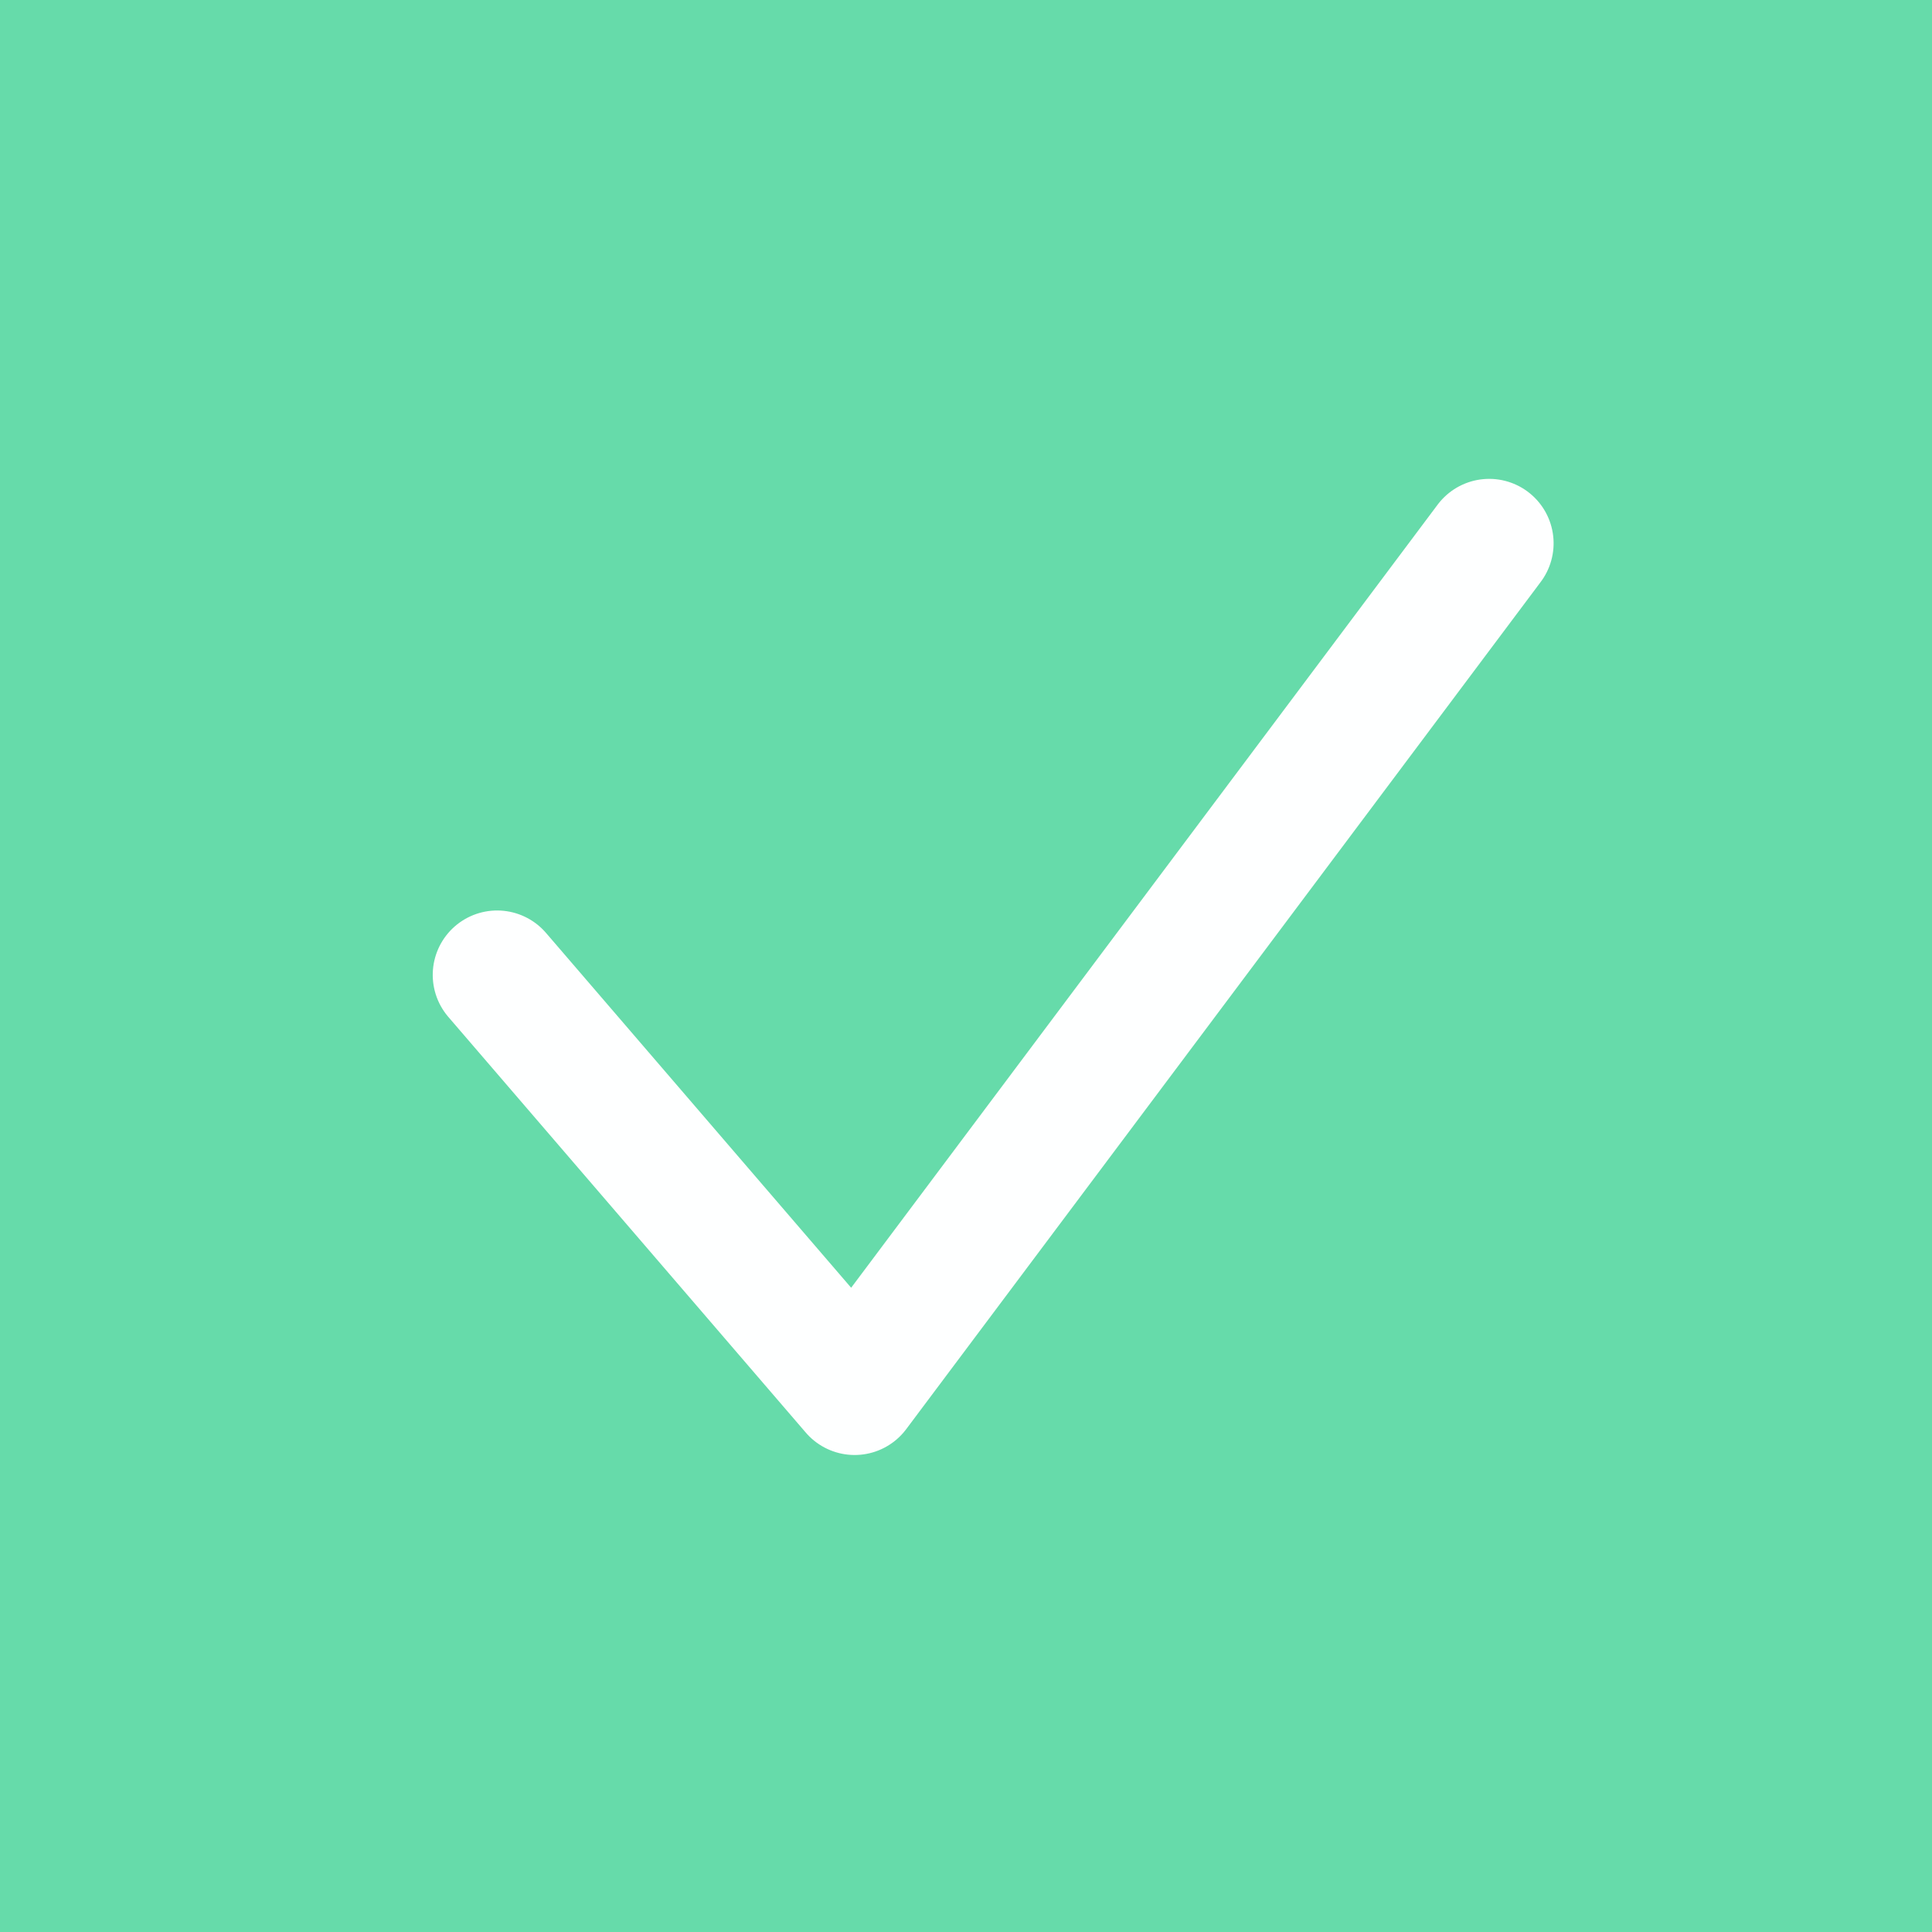 <svg xmlns="http://www.w3.org/2000/svg" width="45" height="45" viewBox="0 0 45 45">
    <path fill="#66dbaa" d="M0 0H45V45H0z"/>
    <path fill="none" stroke="#fff" stroke-linecap="round" stroke-linejoin="round" stroke-width="3px" d="M0 13.916L9.881 22 21 0" opacity="0.996" transform="matrix(.985 .174 -.174 .985 14.001 9)"/>
</svg>

